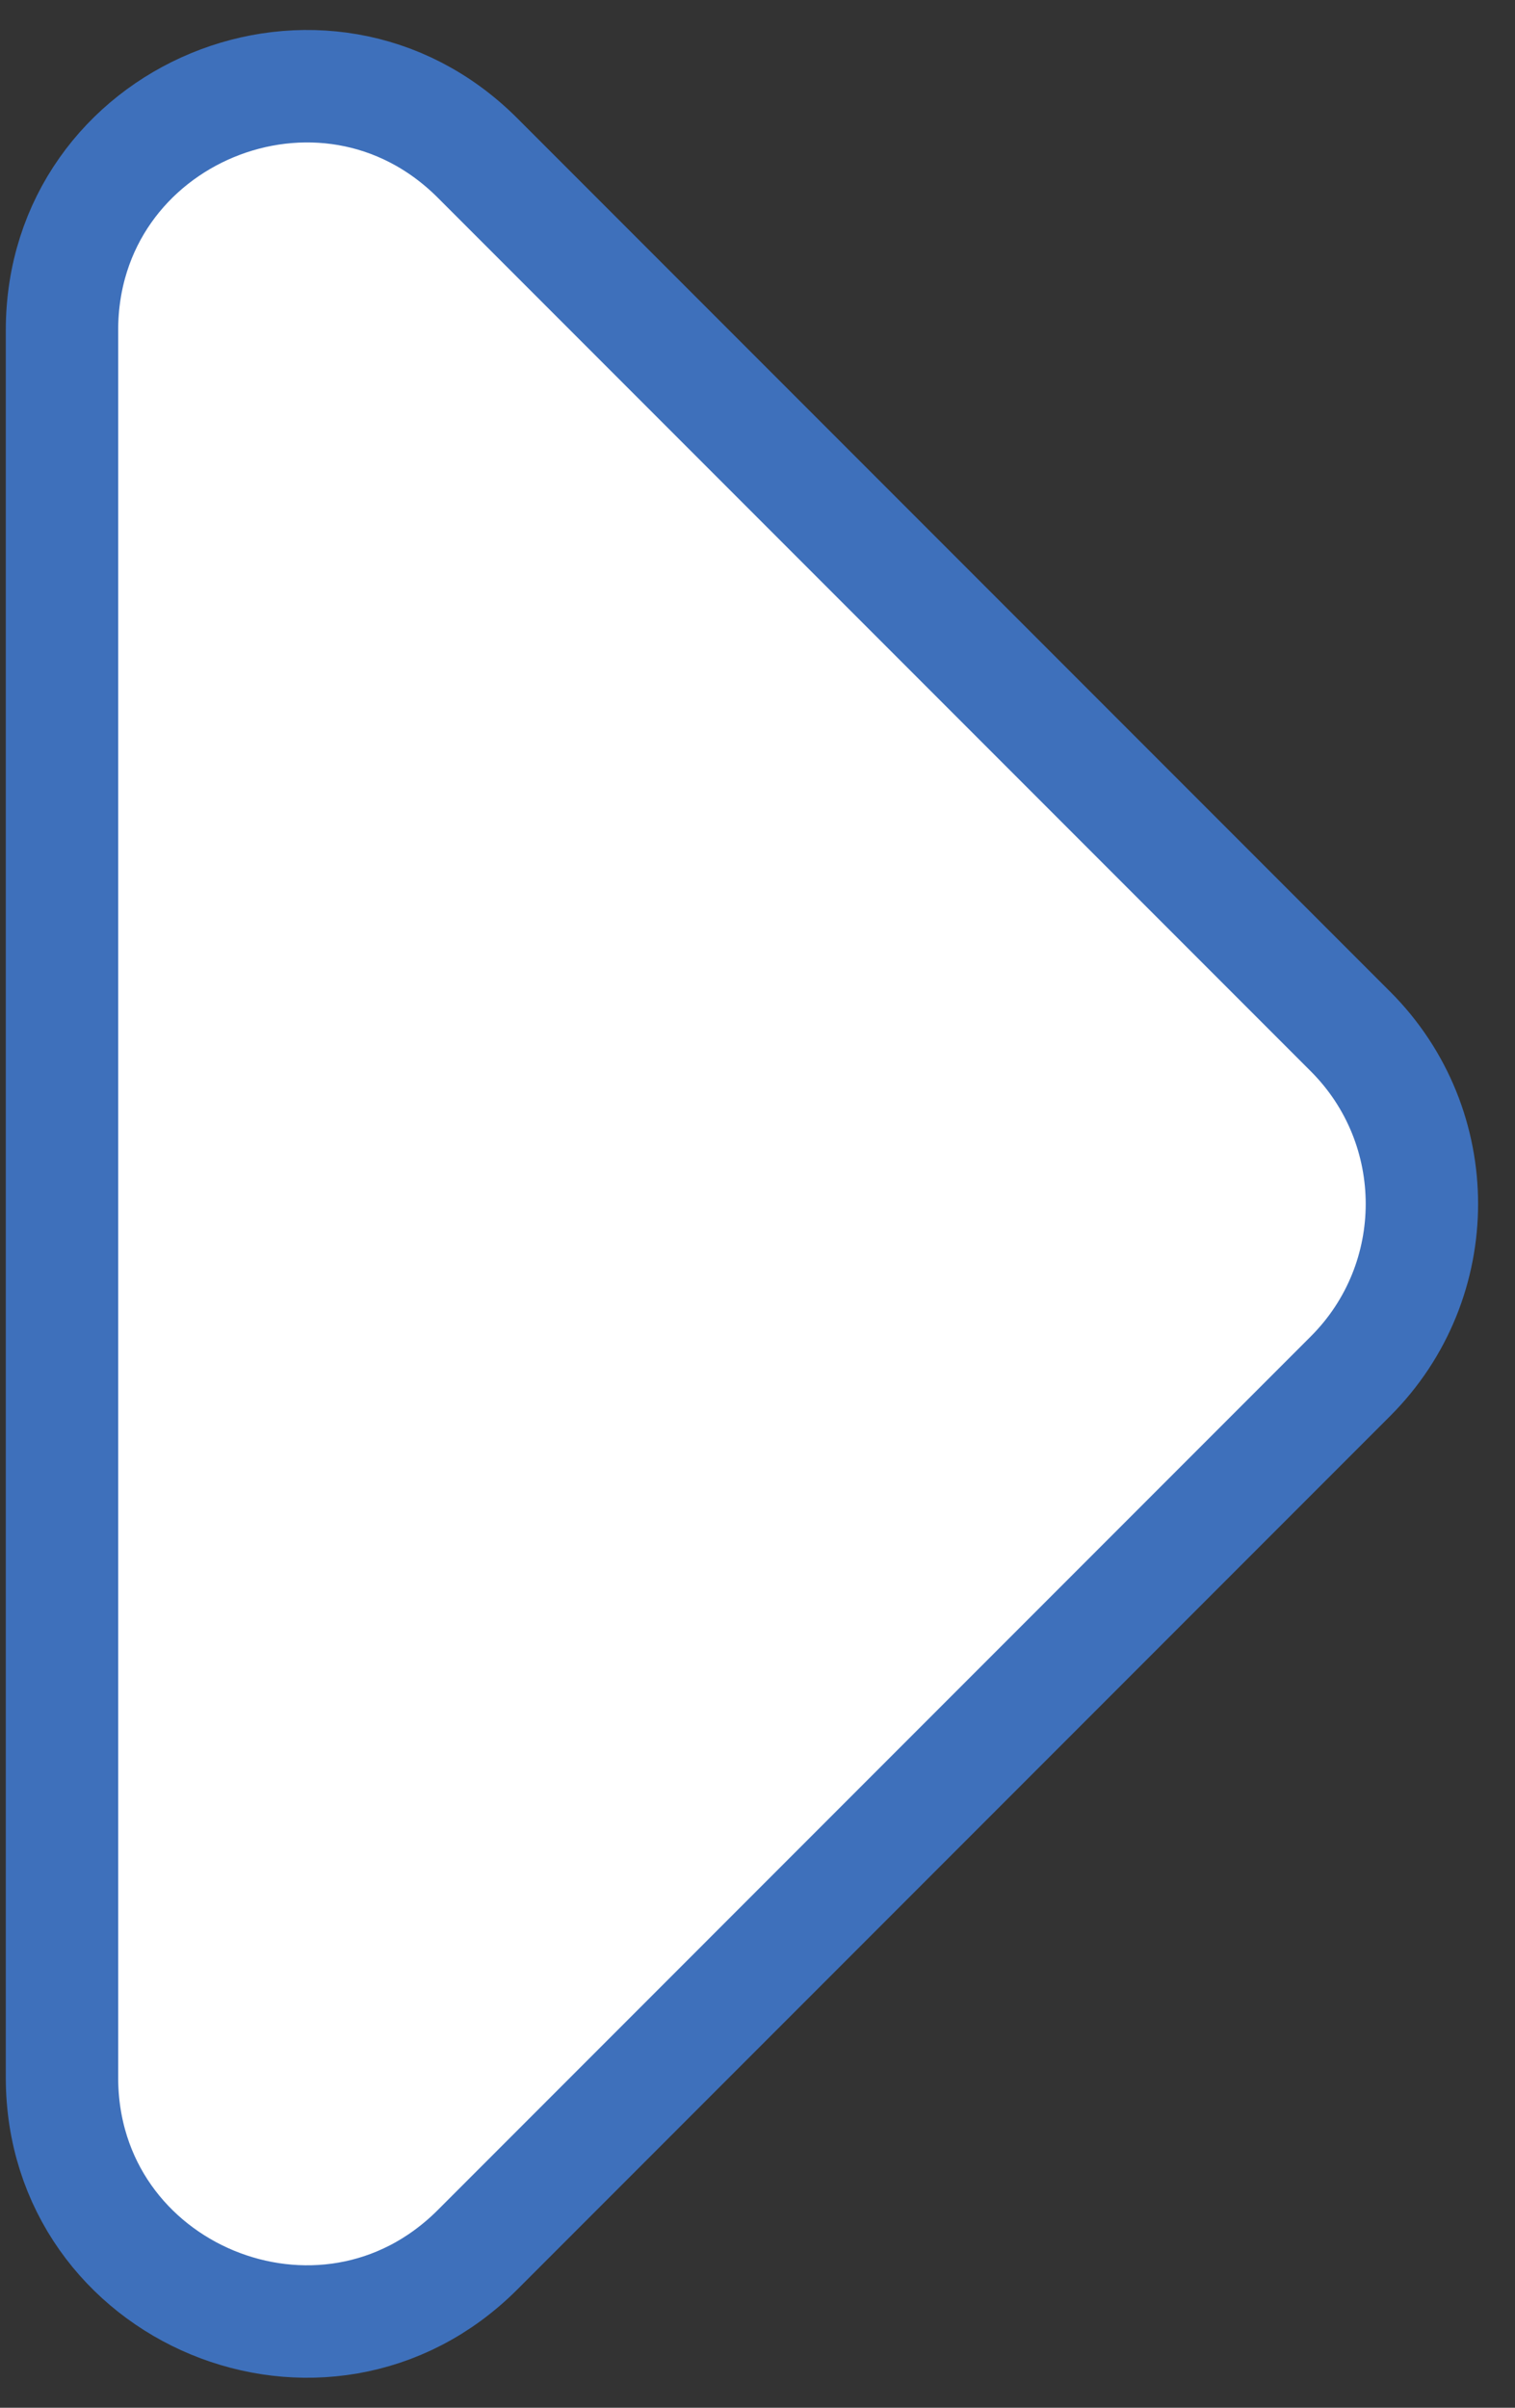 <svg width="34" height="54" viewBox="0 0 34 54" fill="none" xmlns="http://www.w3.org/2000/svg">
<rect x="0" y="0" width="34" height="54" fill="#333333" stroke="none"/>
<path d="M30.31 23.136L10.719 3.545C7.277 0.103 1.391 2.54 1.391 7.408V46.592C1.391 51.459 7.277 53.897 10.719 50.455L30.31 30.863C32.444 28.73 32.444 25.27 30.31 23.136Z" fill="white" stroke="#3E70BB" stroke-width="2.522" stroke-linecap="round"/>
</svg>
